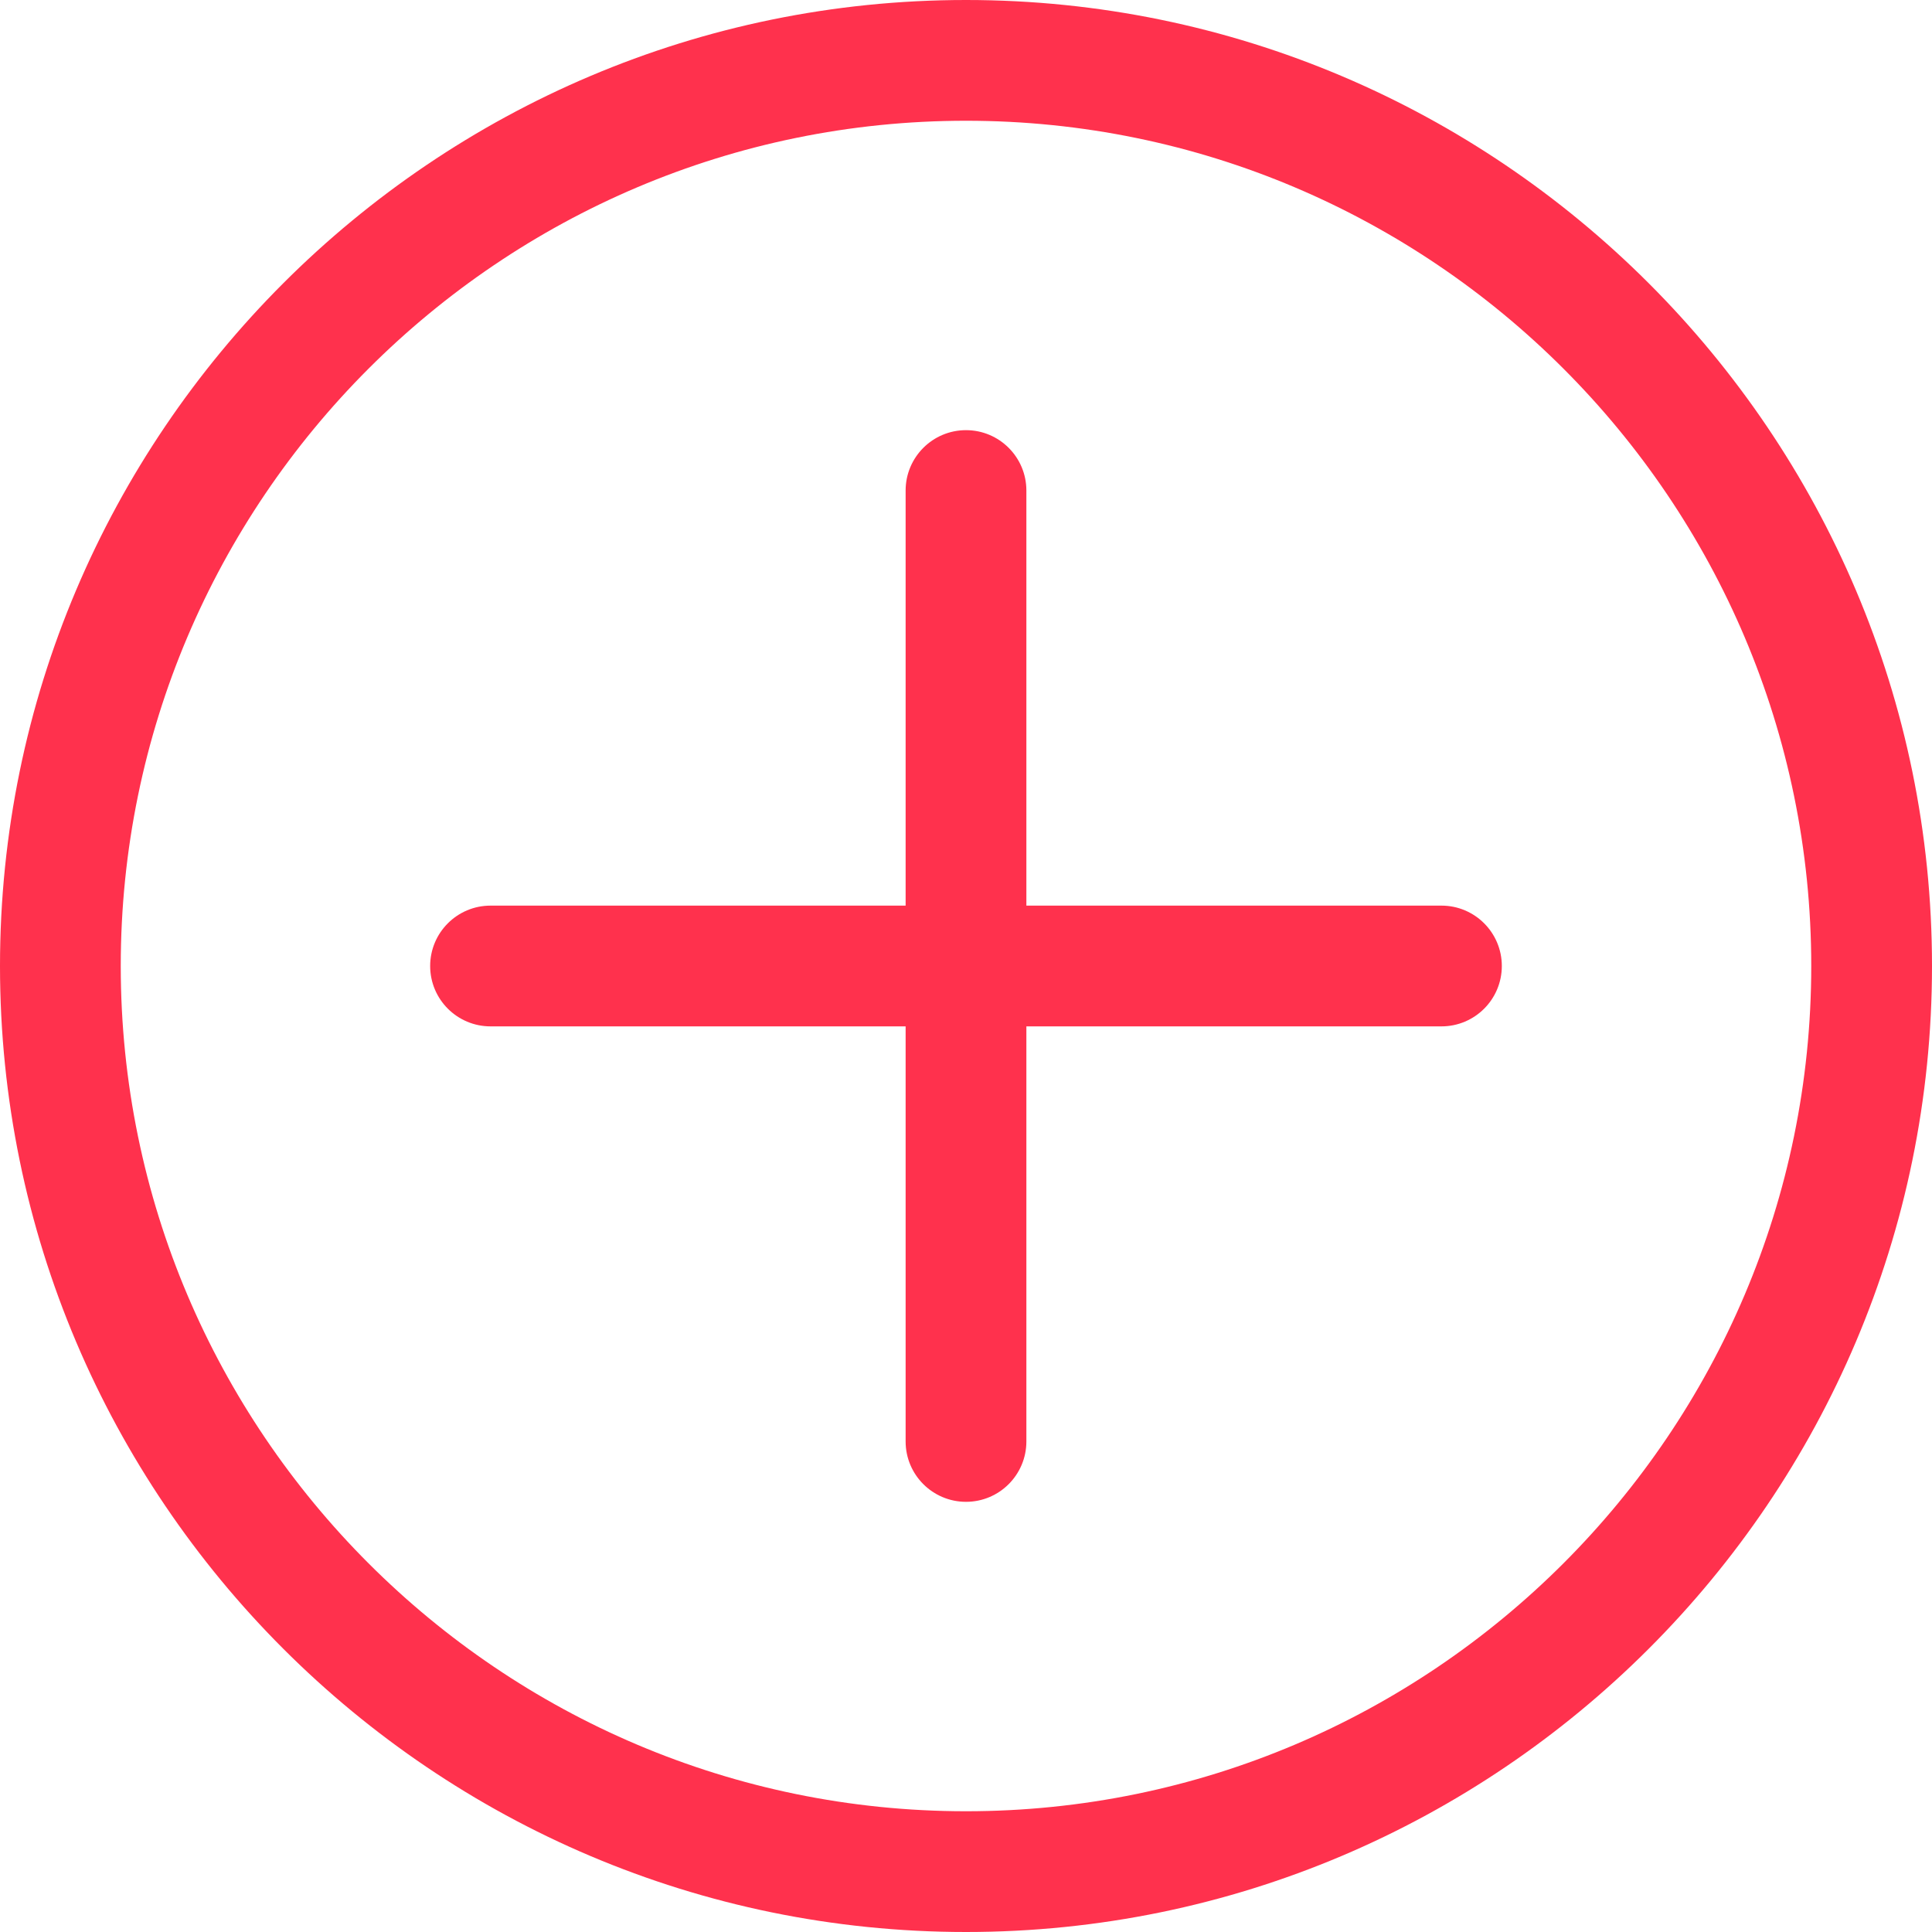 <?xml version="1.0" encoding="UTF-8"?> <svg xmlns="http://www.w3.org/2000/svg" width="100" height="100" viewBox="0 0 100 100" fill="none"> <path d="M50 0C22.43 0 0 22.43 0 50C0 77.57 22.43 100 50 100C77.57 100 100 77.57 100 50C100 22.43 77.57 0 50 0V0ZM50 93.75C25.876 93.75 6.25 74.123 6.25 50C6.25 25.876 25.876 6.25 50 6.25C74.123 6.25 93.75 25.876 93.75 50C93.75 74.123 74.123 93.75 50 93.75ZM77.734 50C77.734 51.726 76.335 53.125 74.609 53.125H53.125V74.609C53.125 76.335 51.726 77.734 50 77.734C48.274 77.734 46.875 76.335 46.875 74.609V53.125H25.39C23.665 53.125 22.265 51.726 22.265 50C22.265 48.274 23.665 46.875 25.39 46.875H46.875V25.39C46.875 23.665 48.274 22.265 50 22.265C51.726 22.265 53.125 23.665 53.125 25.39V46.875H74.609C76.335 46.875 77.734 48.274 77.734 50V50Z" fill="#FF314D"></path> </svg> 